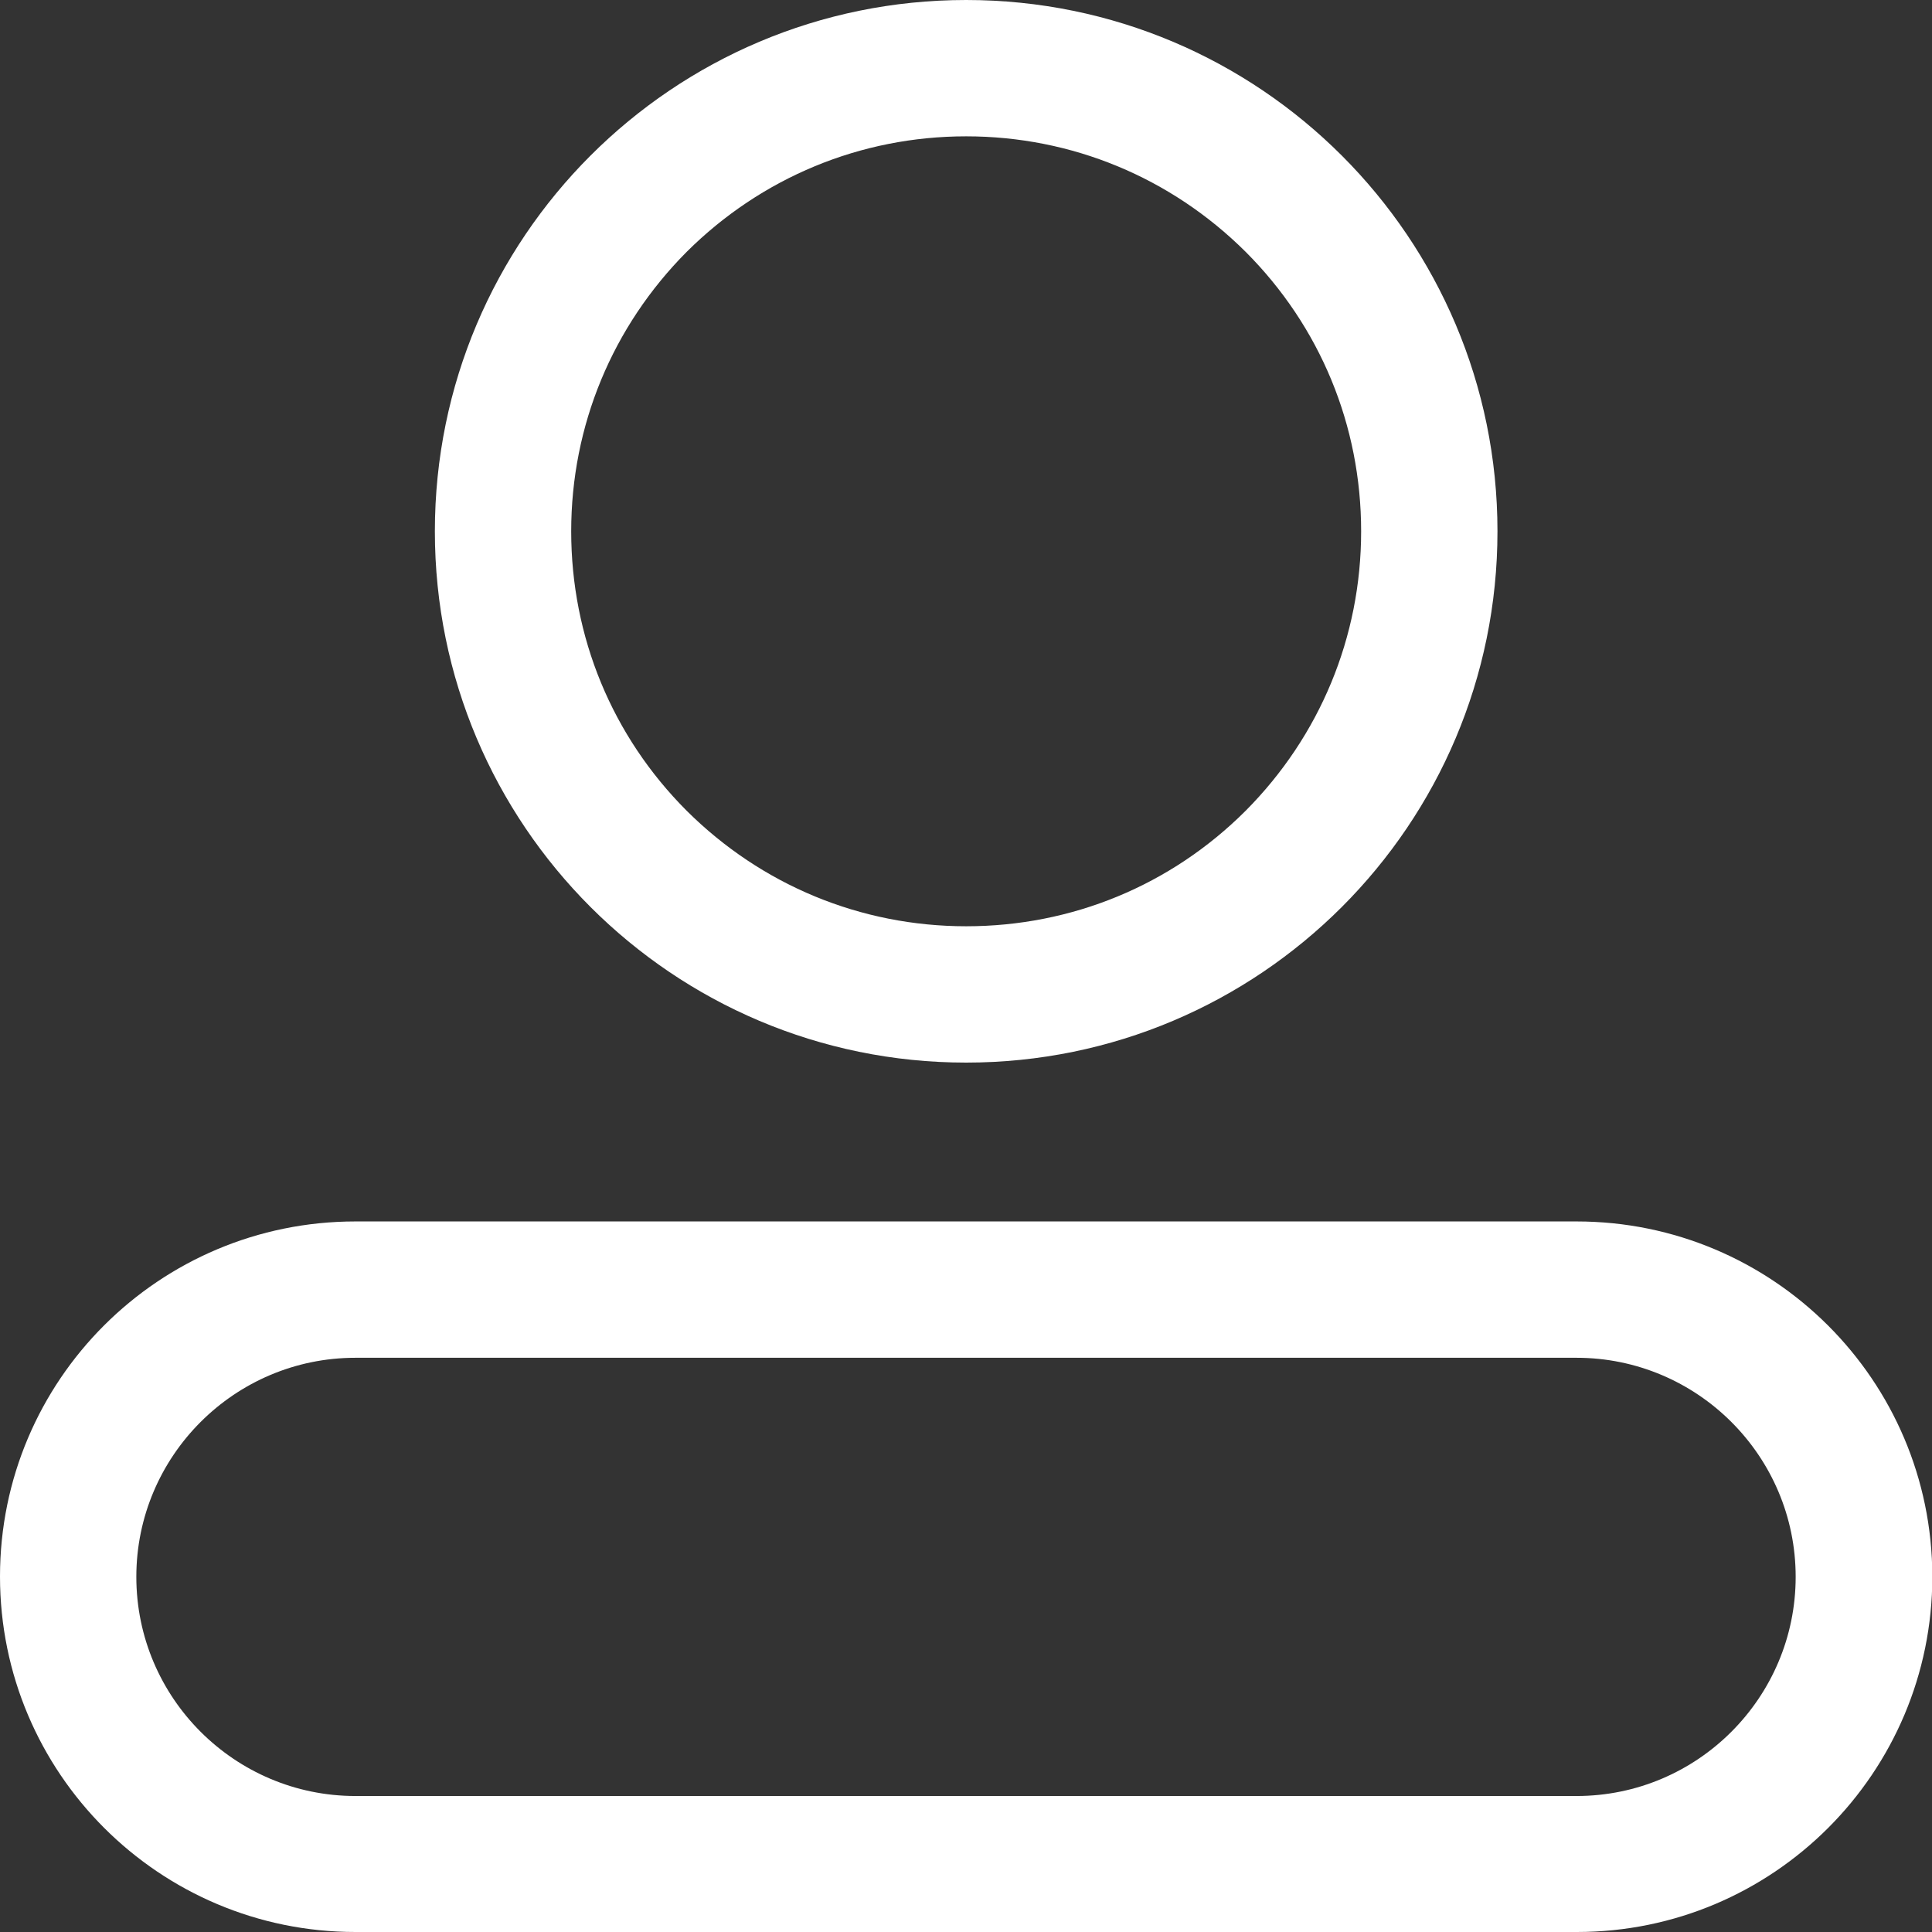 <svg xmlns="http://www.w3.org/2000/svg" xmlns:xlink="http://www.w3.org/1999/xlink" fill="none" version="1.1" width="23" height="23" viewBox="0 0 23 23"><rect x="0" y="0" width="23" height="23" fill="#333333" stroke="none"/><defs><clipPath id="master_svg0_244_04195"><rect x="0" y="0" width="23" height="23" rx="0"/></clipPath></defs><g clip-path="url(#master_svg0_244_04195)"><g><path d="M11.502,1.623C12.76,1.623,13.94,2.114,14.829,2.998C15.717,3.887,16.204,5.067,16.204,6.325C16.204,7.583,15.713,8.763,14.829,9.652C13.94,10.54,12.76,11.027,11.502,11.027C10.244,11.027,9.064,10.536,8.175,9.652C7.287,8.763,6.8,7.583,6.8,6.325C6.8,5.067,7.291,3.887,8.175,2.998C9.064,2.114,10.244,1.623,11.502,1.623ZM11.502,-5.1409e-7C8.009,-5.1409e-7,5.177,2.832,5.177,6.325C5.177,9.818,8.009,12.65,11.502,12.65C14.995,12.65,17.827,9.818,17.827,6.325C17.827,2.832,14.995,0,11.502,-5.1409e-7ZM18.768,16.164C20.205,16.164,21.377,17.332,21.377,18.772C21.377,20.209,20.209,21.381,18.768,21.381L4.232,21.381C2.795,21.381,1.623,20.213,1.623,18.772C1.623,17.336,2.791,16.164,4.232,16.164L18.768,16.164ZM18.768,14.541L4.232,14.541C1.895,14.541,0,16.431,0,18.768C0,21.105,1.895,23,4.232,23L18.772,23C21.109,23,23.004,21.105,23.004,18.768C23,16.431,21.105,14.541,18.768,14.541Z" fill="#FFFFFF" fill-opacity="1" style="mix-blend-mode:passthrough"/></g></g></svg>